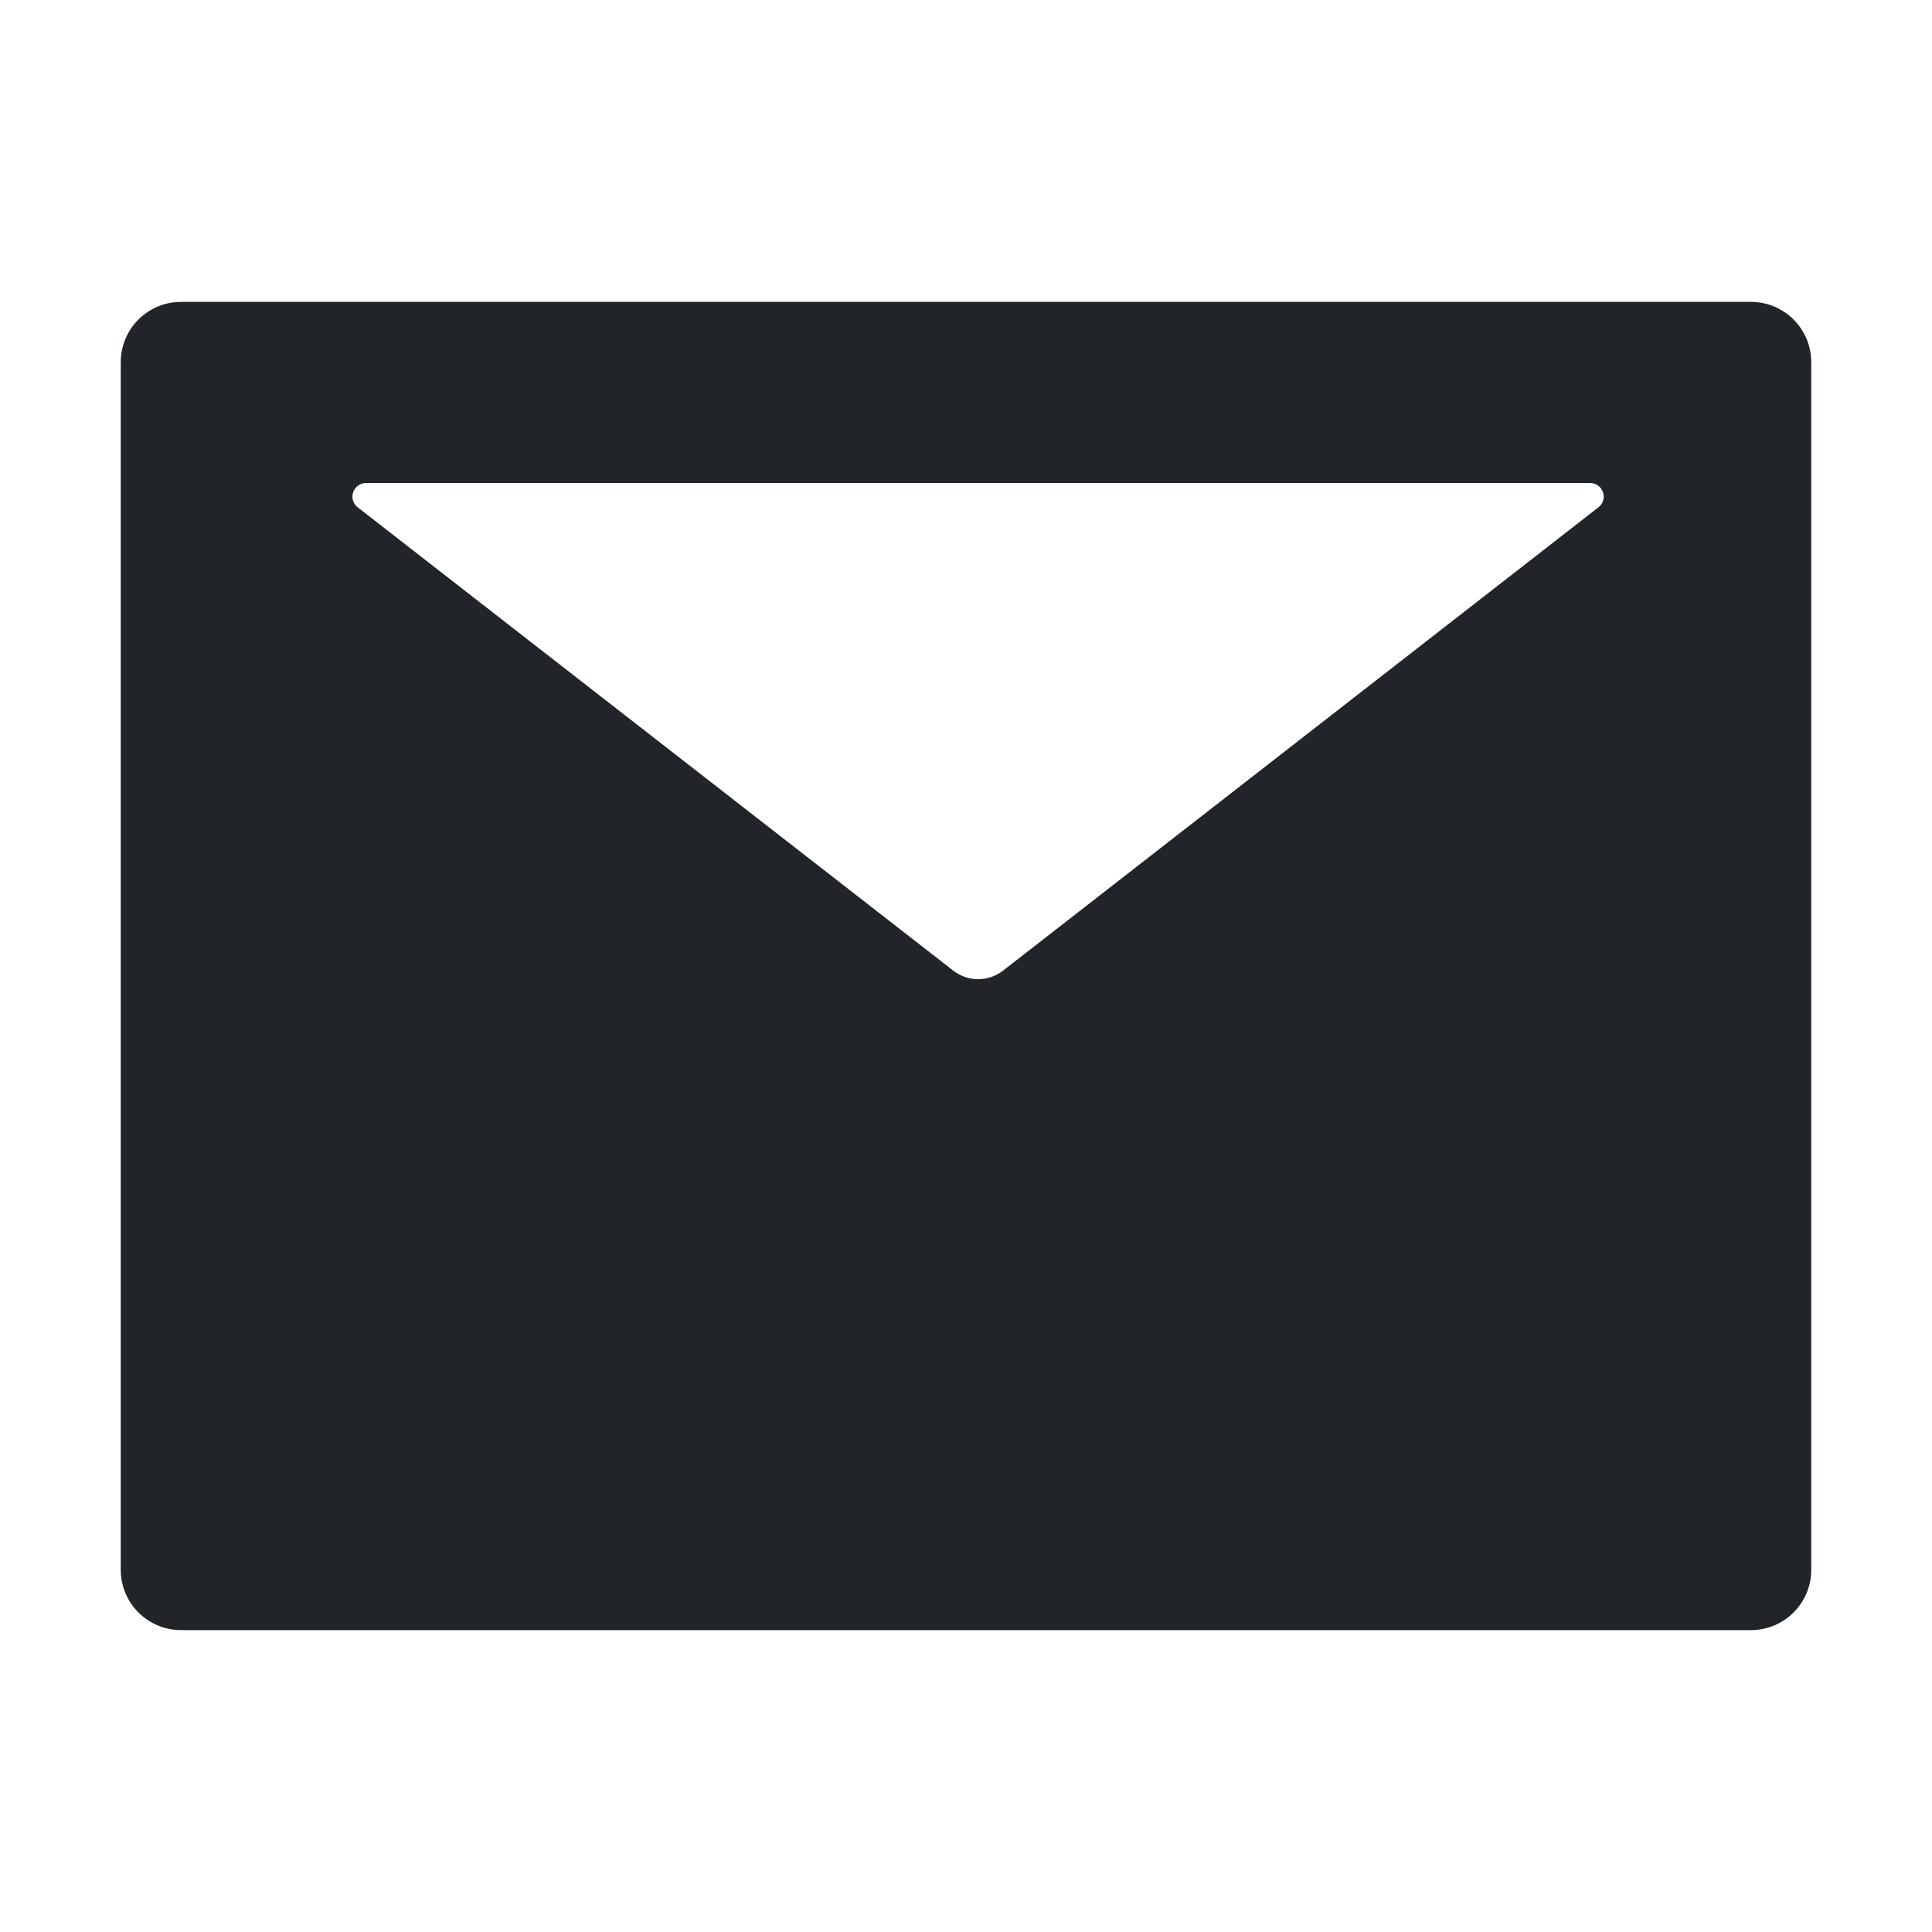 <svg width="32" height="32" viewBox="0 0 32 32" fill="none" xmlns="http://www.w3.org/2000/svg">
<g id="Mail">
<path id="Vector" d="M29 5H3C2.447 5 2 5.447 2 6V26C2 26.553 2.447 27 3 27H29C29.553 27 30 26.553 30 26V6C30 5.447 29.553 5 29 5ZM26.475 8.403L16.616 16.075C16.372 16.266 16.031 16.266 15.787 16.075L5.925 8.403C5.888 8.374 5.861 8.335 5.847 8.29C5.833 8.245 5.834 8.197 5.85 8.152C5.865 8.108 5.893 8.069 5.932 8.042C5.97 8.015 6.016 8 6.062 8H26.337C26.384 8 26.43 8.015 26.468 8.042C26.507 8.069 26.535 8.108 26.55 8.152C26.566 8.197 26.567 8.245 26.553 8.29C26.539 8.335 26.512 8.374 26.475 8.403Z" fill="#212529"/>
</g>
</svg>
